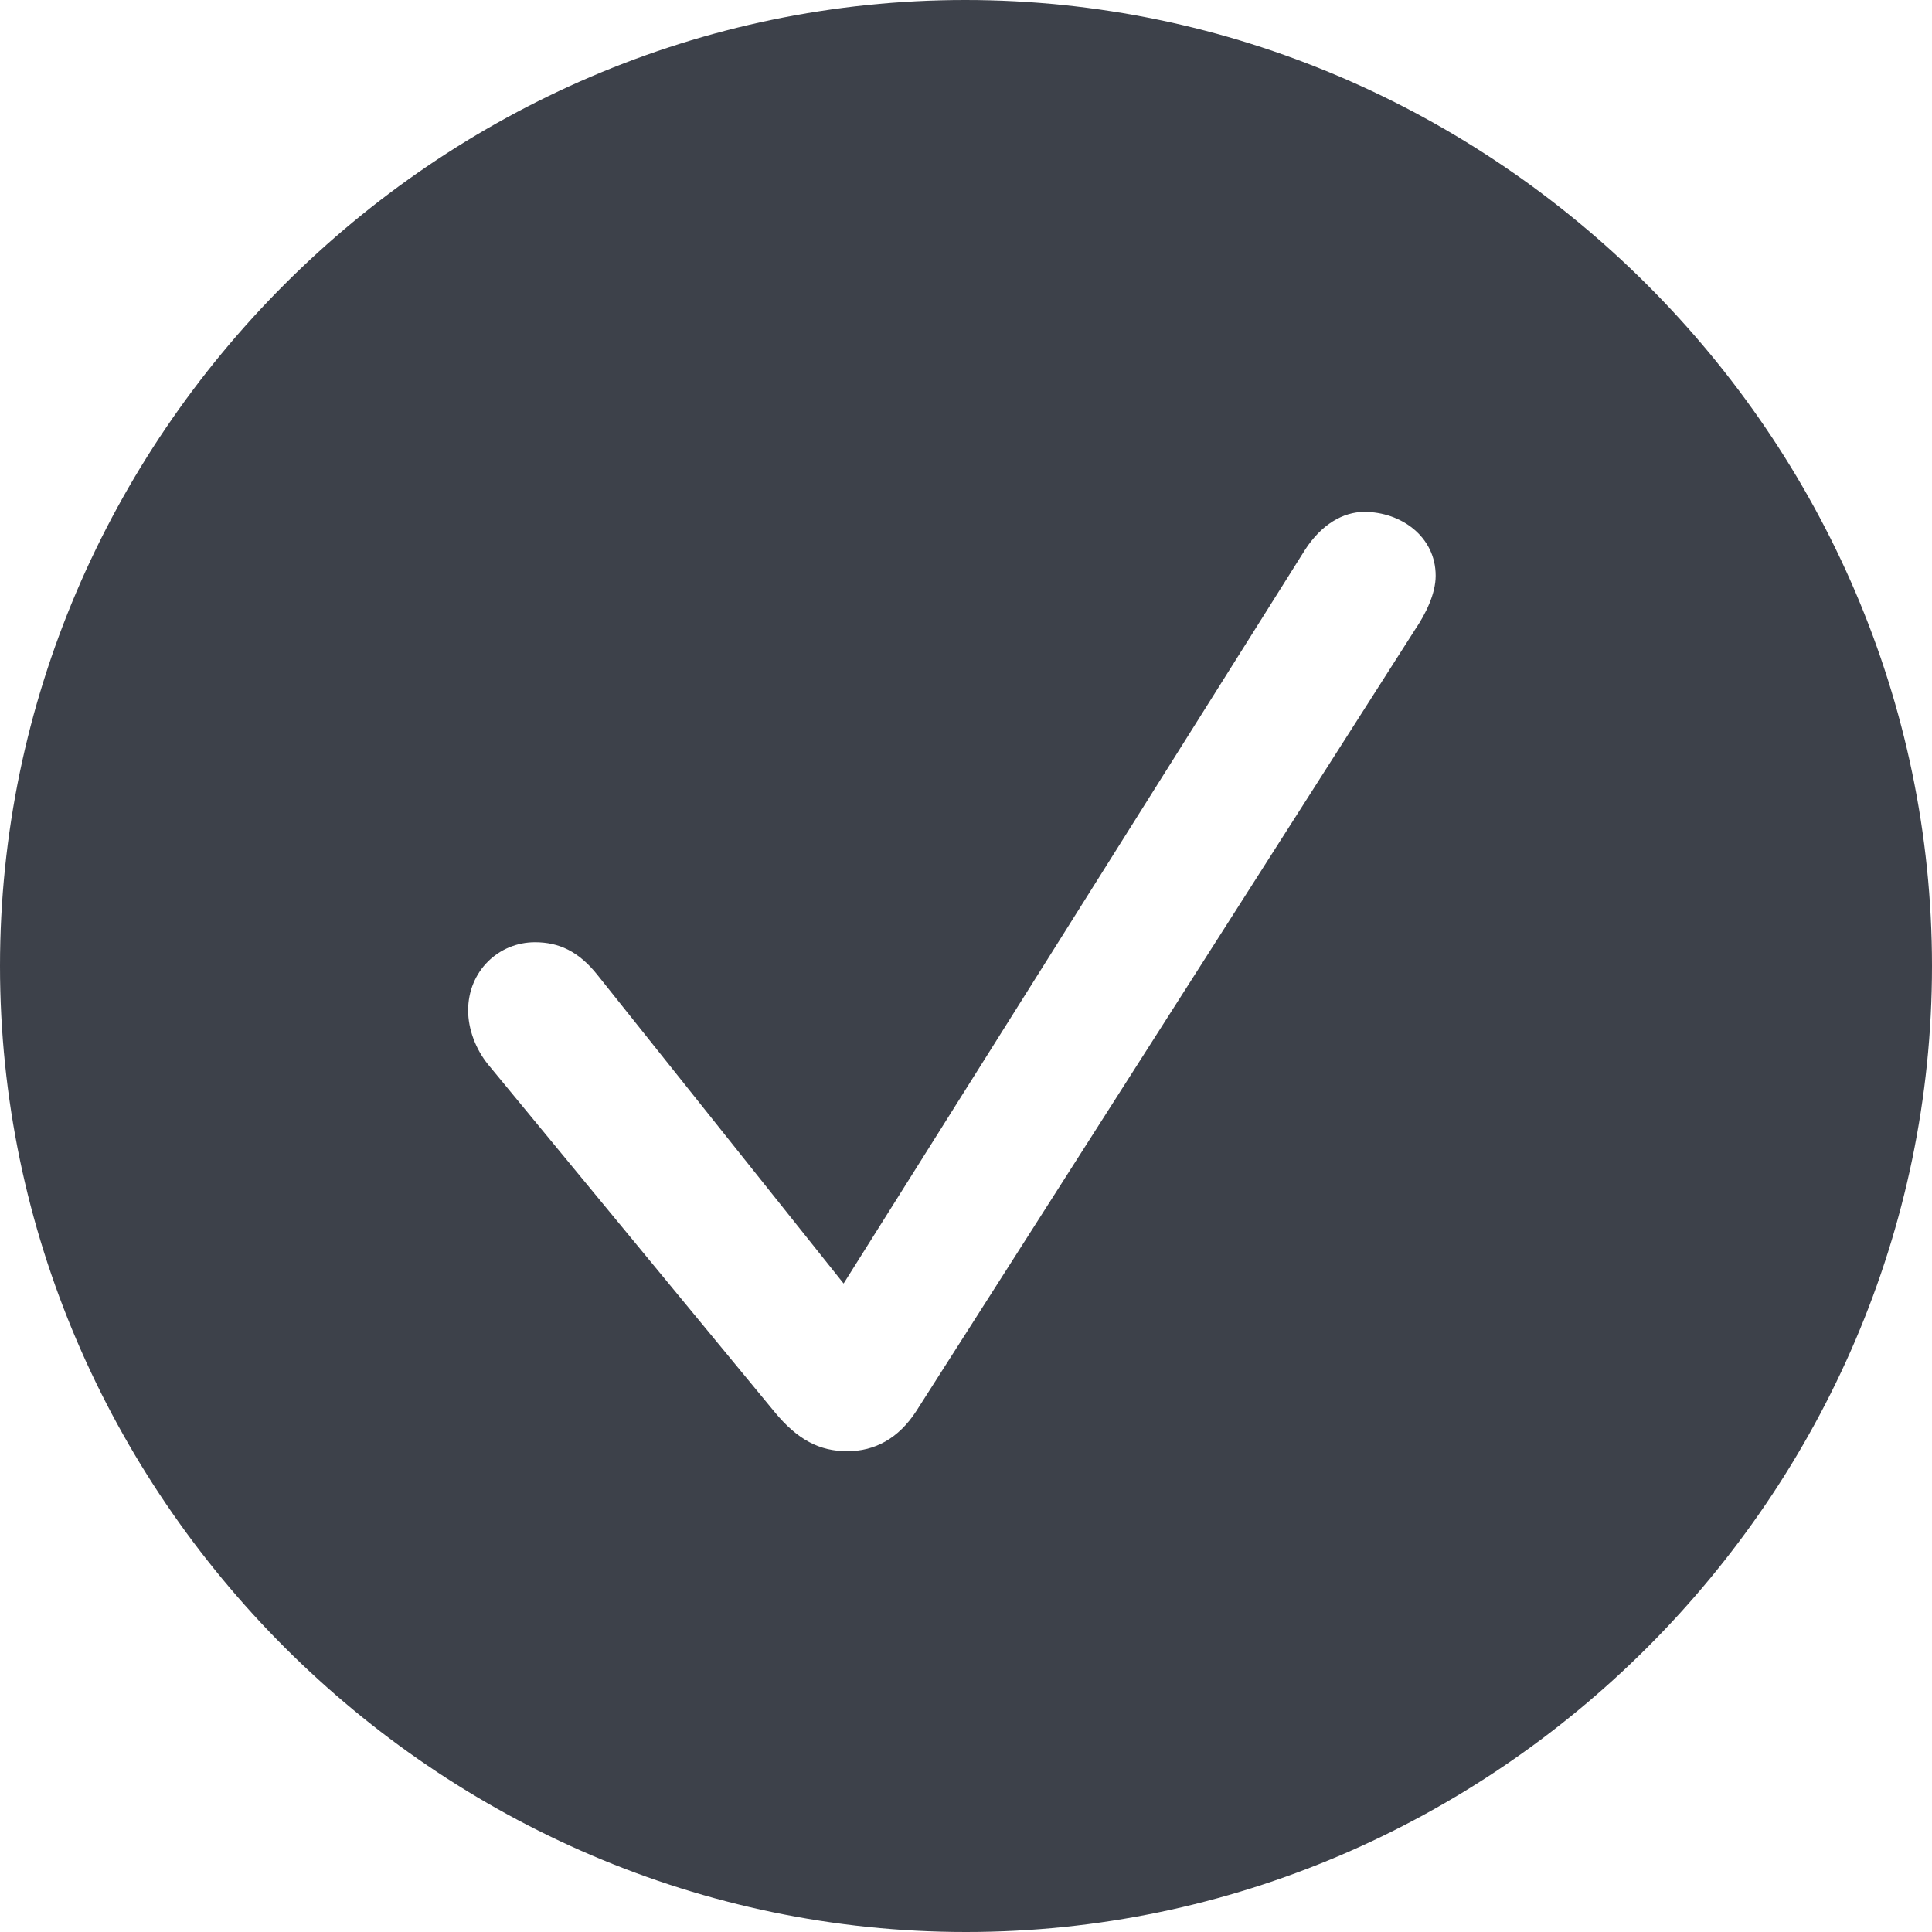 <?xml version="1.0" encoding="UTF-8"?> <svg xmlns="http://www.w3.org/2000/svg" width="20" height="20" viewBox="0 0 20 20" fill="none"><path fill-rule="evenodd" clip-rule="evenodd" d="M10 20C4.524 20 0 15.476 0 10C0 4.524 4.516 0 9.992 0C15.469 0 20 4.524 20 10C20 15.476 15.476 20 10 20ZM8.771 15.023C9.055 15.023 9.301 14.892 9.485 14.608L14.647 6.52C14.762 6.351 14.862 6.144 14.862 5.96C14.862 5.553 14.501 5.299 14.124 5.299C13.902 5.299 13.679 5.43 13.51 5.691L8.733 13.287L6.19 10.099C5.991 9.846 5.783 9.754 5.538 9.754C5.161 9.754 4.846 10.053 4.846 10.46C4.846 10.652 4.923 10.86 5.054 11.021L8.018 14.616C8.257 14.907 8.487 15.023 8.771 15.023Z" fill="#3D414A"></path></svg> 